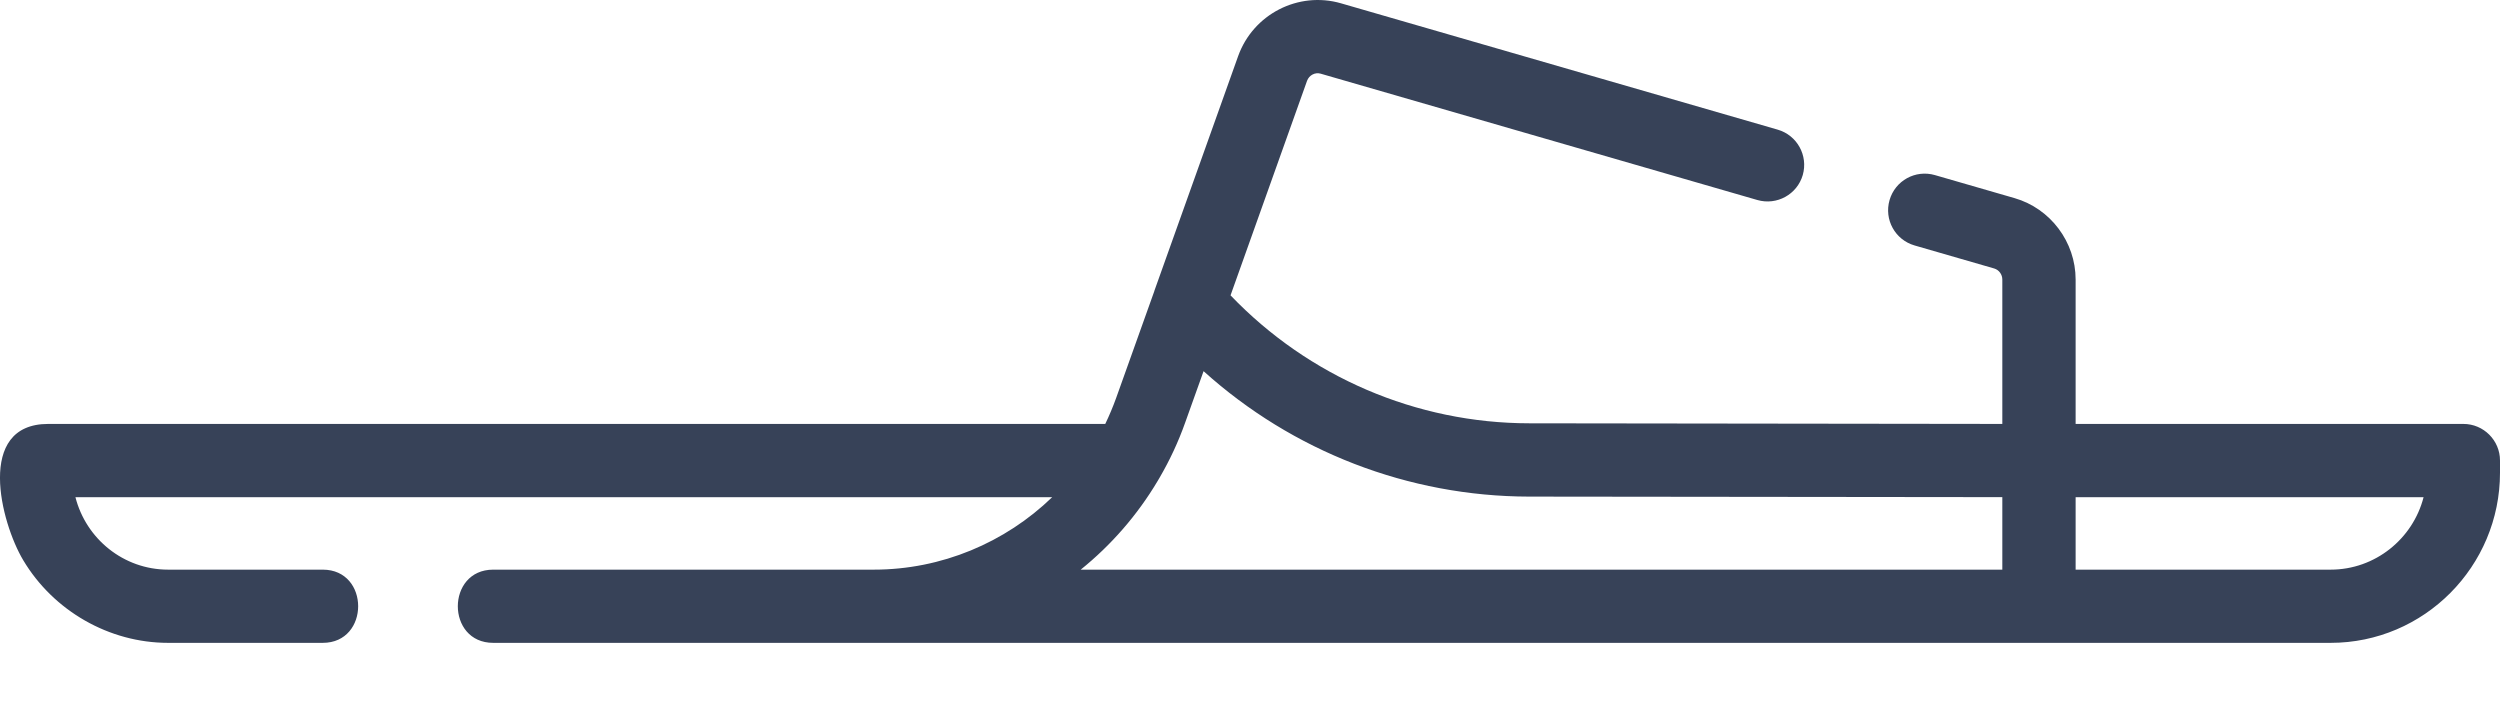 <svg width="28" height="8" viewBox="0 0 28 8" fill="none" xmlns="http://www.w3.org/2000/svg">
<path d="M27.59 4.748H23.247V3.131C23.247 2.71 22.965 2.335 22.563 2.219L21.671 1.961C21.453 1.898 21.226 2.023 21.163 2.241C21.1 2.459 21.225 2.686 21.443 2.749L22.335 3.007C22.389 3.023 22.426 3.074 22.426 3.131V4.748L17.128 4.741C15.862 4.74 14.656 4.22 13.782 3.308L14.639 0.905C14.662 0.842 14.729 0.807 14.791 0.825L19.682 2.24C19.9 2.303 20.128 2.178 20.191 1.96C20.253 1.742 20.128 1.515 19.91 1.452L15.019 0.037C14.541 -0.101 14.035 0.159 13.867 0.629L12.929 3.257C12.929 3.258 12.929 3.258 12.929 3.259L12.501 4.457C12.465 4.557 12.424 4.654 12.379 4.748H0.54C-0.276 4.748 0.009 5.854 0.26 6.274C0.598 6.841 1.222 7.2 1.883 7.2H3.615C4.143 7.2 4.144 6.38 3.615 6.38H1.883C1.384 6.38 0.964 6.035 0.845 5.569H11.784C11.258 6.077 10.546 6.38 9.787 6.38H5.524C4.996 6.38 4.995 7.2 5.524 7.2H9.787H22.837H26.103C27.149 7.2 28 6.345 28 5.294V5.158C28 4.932 27.816 4.748 27.59 4.748ZM22.426 6.38H12.104V6.38C12.444 6.106 12.737 5.771 12.965 5.388C12.973 5.376 12.981 5.363 12.988 5.349C13.101 5.155 13.197 4.95 13.274 4.733L13.48 4.157C14.476 5.055 15.773 5.56 17.127 5.562L22.426 5.568V6.38H22.426ZM26.103 6.38H23.247V5.569H27.144C27.024 6.035 26.602 6.38 26.103 6.38Z" fill="#374258"/>
</svg>

